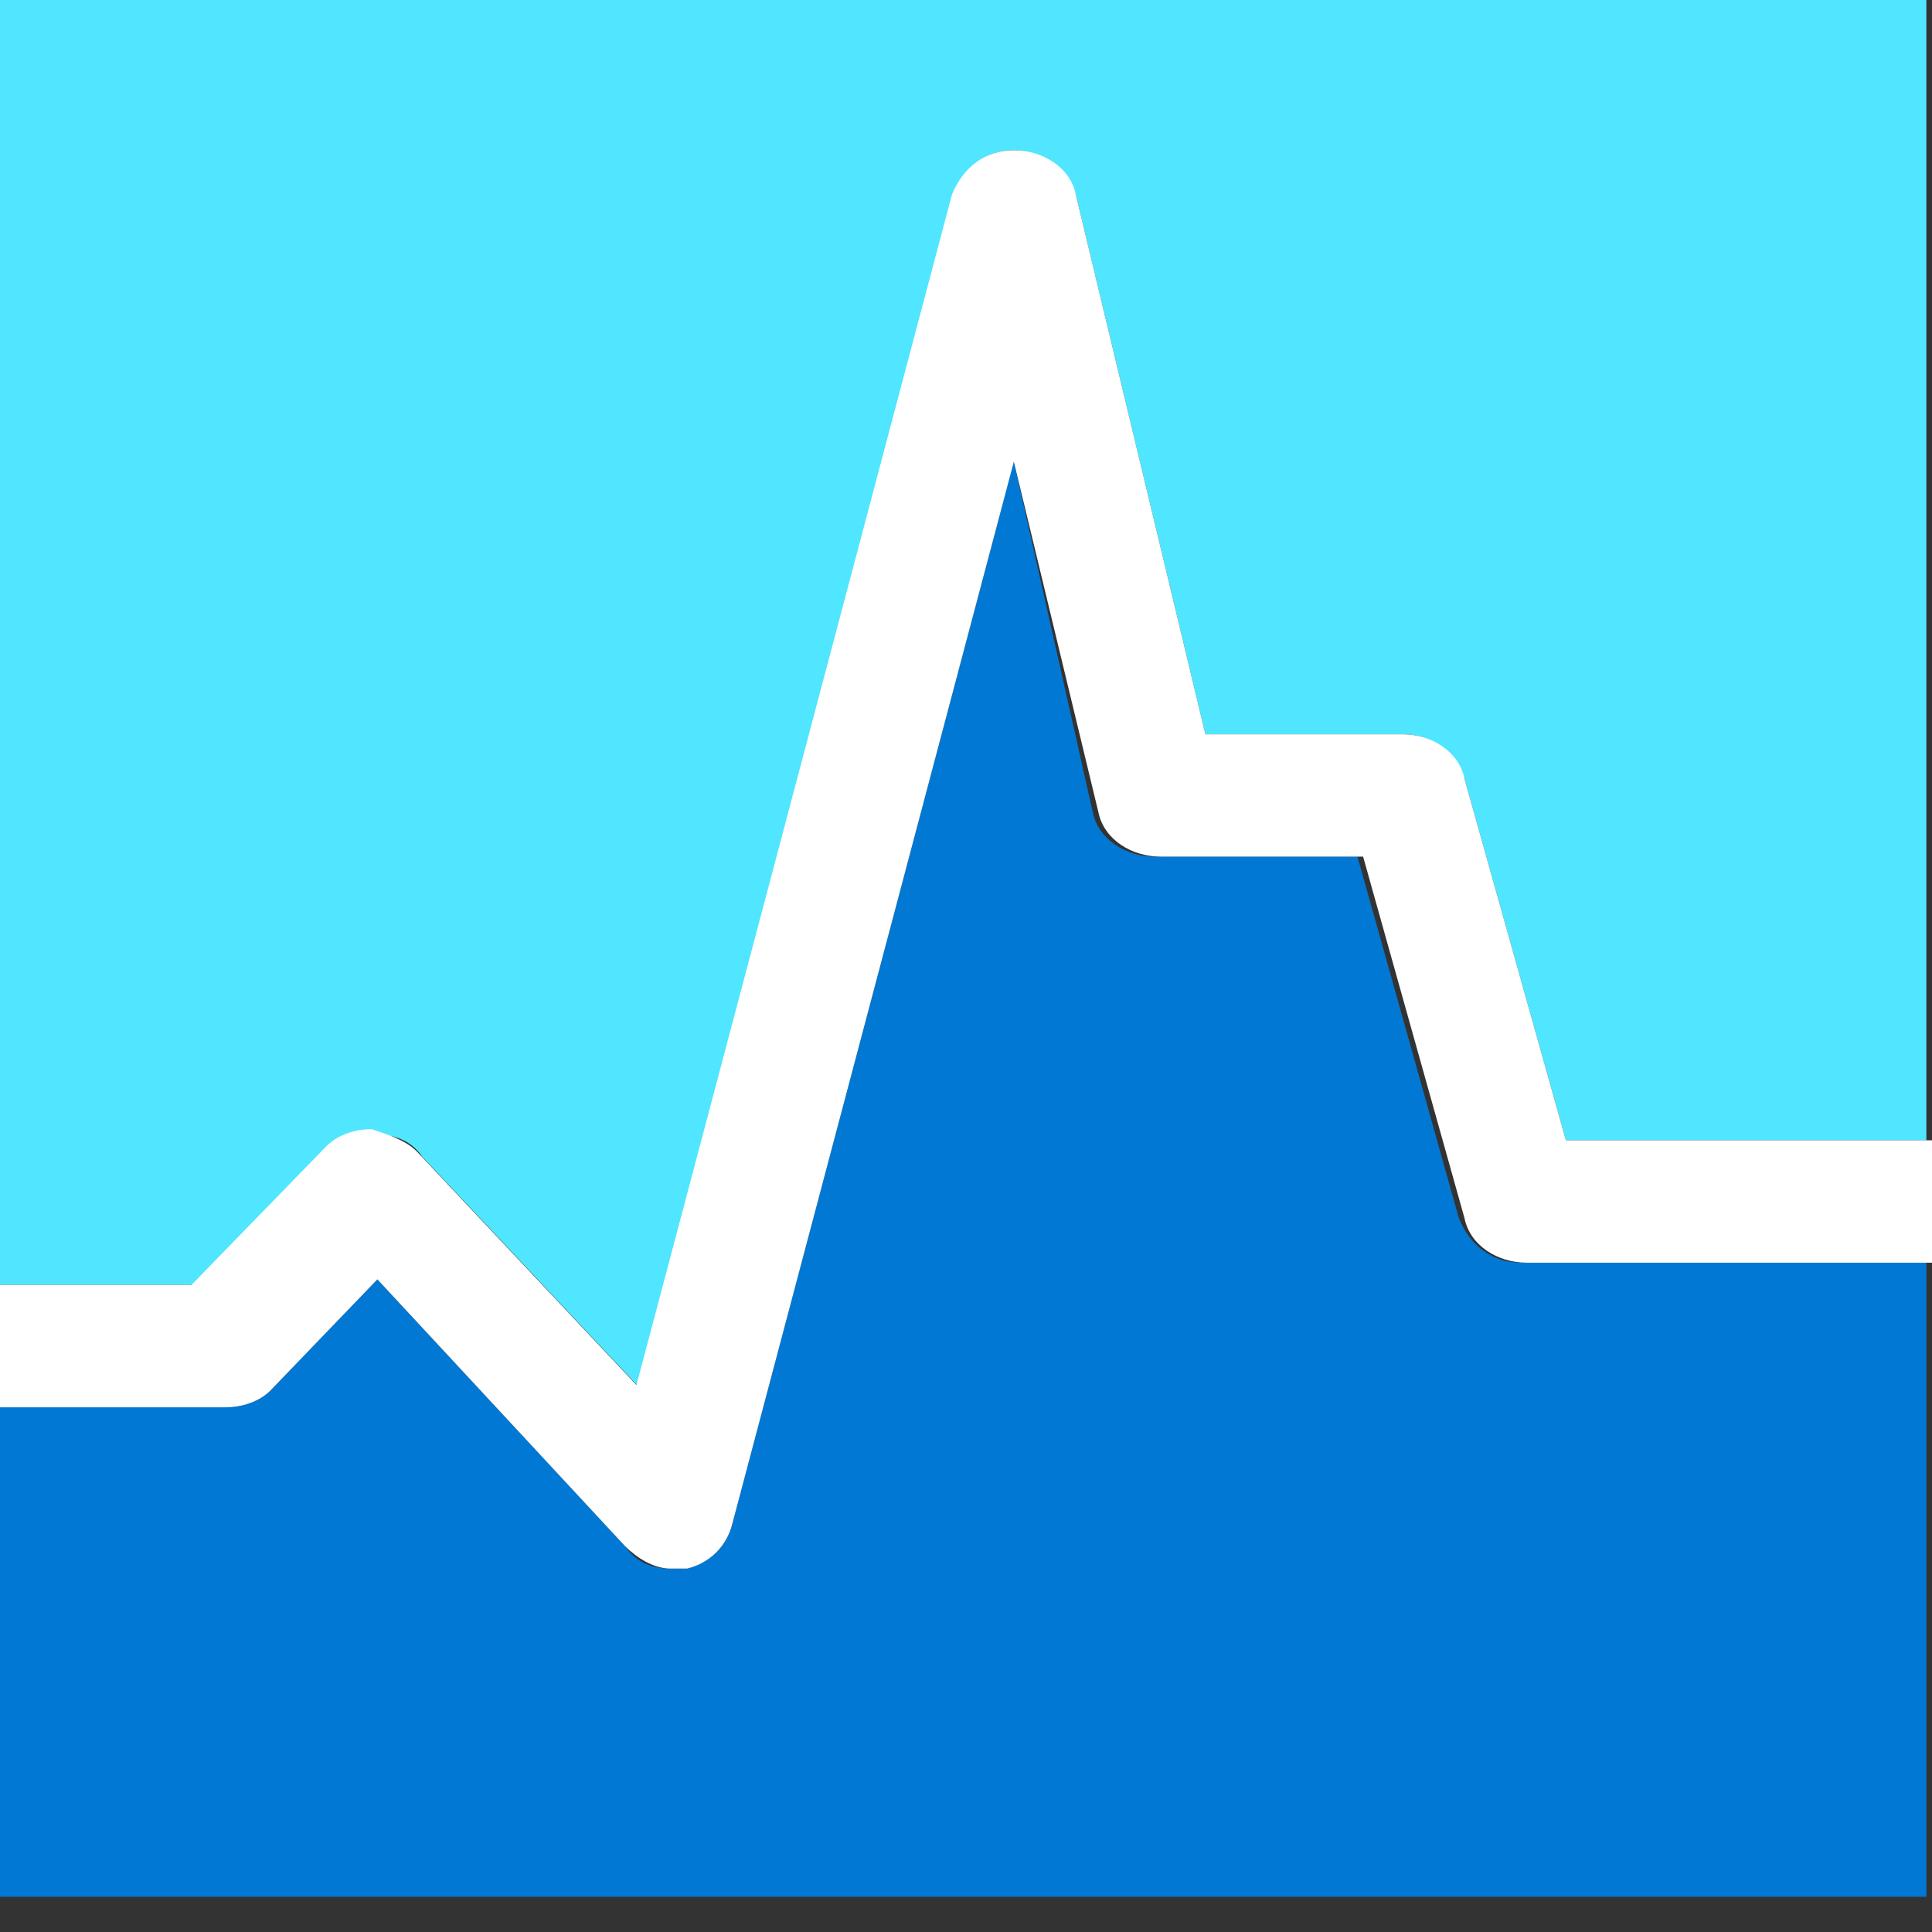 <svg data-slug-id="area-graph" xmlns="http://www.w3.org/2000/svg" viewBox="0 0 48 48">
  <rect x="0" y="0" width="48" height="48" fill="#333333" stroke="none"/>
  <path d="M36.245 30.265L33.726 21.282H28.688C27.988 21.282 27.289 20.868 27.149 20.177L25.189 11.47L18.192 37.865C18.052 38.418 17.633 38.833 17.073 38.971C16.933 38.971 16.793 38.971 16.653 38.971C16.233 38.971 15.813 38.833 15.534 38.418L9.376 31.785L6.717 34.549C6.437 34.825 6.017 34.963 5.598 34.963H0V47.124H47.86V31.37H37.784C37.084 31.37 36.525 30.956 36.245 30.265Z" fill="#0078D4"/>
  <path d="M8.257 28.606C8.536 28.33 8.956 28.192 9.376 28.192C9.796 28.192 10.216 28.33 10.496 28.744L15.953 34.548L23.79 4.975C23.93 4.146 24.49 3.731 25.189 3.731C25.889 3.731 26.449 4.284 26.729 4.837L29.948 18.241H34.846C35.545 18.241 36.105 18.656 36.385 19.347L38.904 28.33H47.86V0H0V31.923H4.898L8.257 28.606Z" fill="#50E6FF"/>
  <path d="M38.904 28.33L36.385 19.348C36.245 18.657 35.545 18.242 34.846 18.242H29.948L26.729 4.837C26.589 4.147 25.889 3.732 25.189 3.732C24.49 3.732 23.93 4.147 23.65 4.837L15.813 34.411L10.356 28.607C10.076 28.33 9.656 28.192 9.236 28.054C8.816 28.054 8.396 28.192 8.117 28.469L4.758 31.923H0V34.964H5.598C6.017 34.964 6.437 34.825 6.717 34.549L9.376 31.785L15.534 38.419C15.813 38.695 16.233 38.971 16.653 38.971C16.793 38.971 16.933 38.971 17.073 38.971C17.633 38.833 18.052 38.419 18.192 37.866L25.189 11.471L27.289 20.177C27.429 20.868 28.128 21.282 28.828 21.282H33.866L36.385 30.265C36.525 30.956 37.224 31.371 37.924 31.371H48V28.33H38.904Z" fill="white"/>
</svg>
